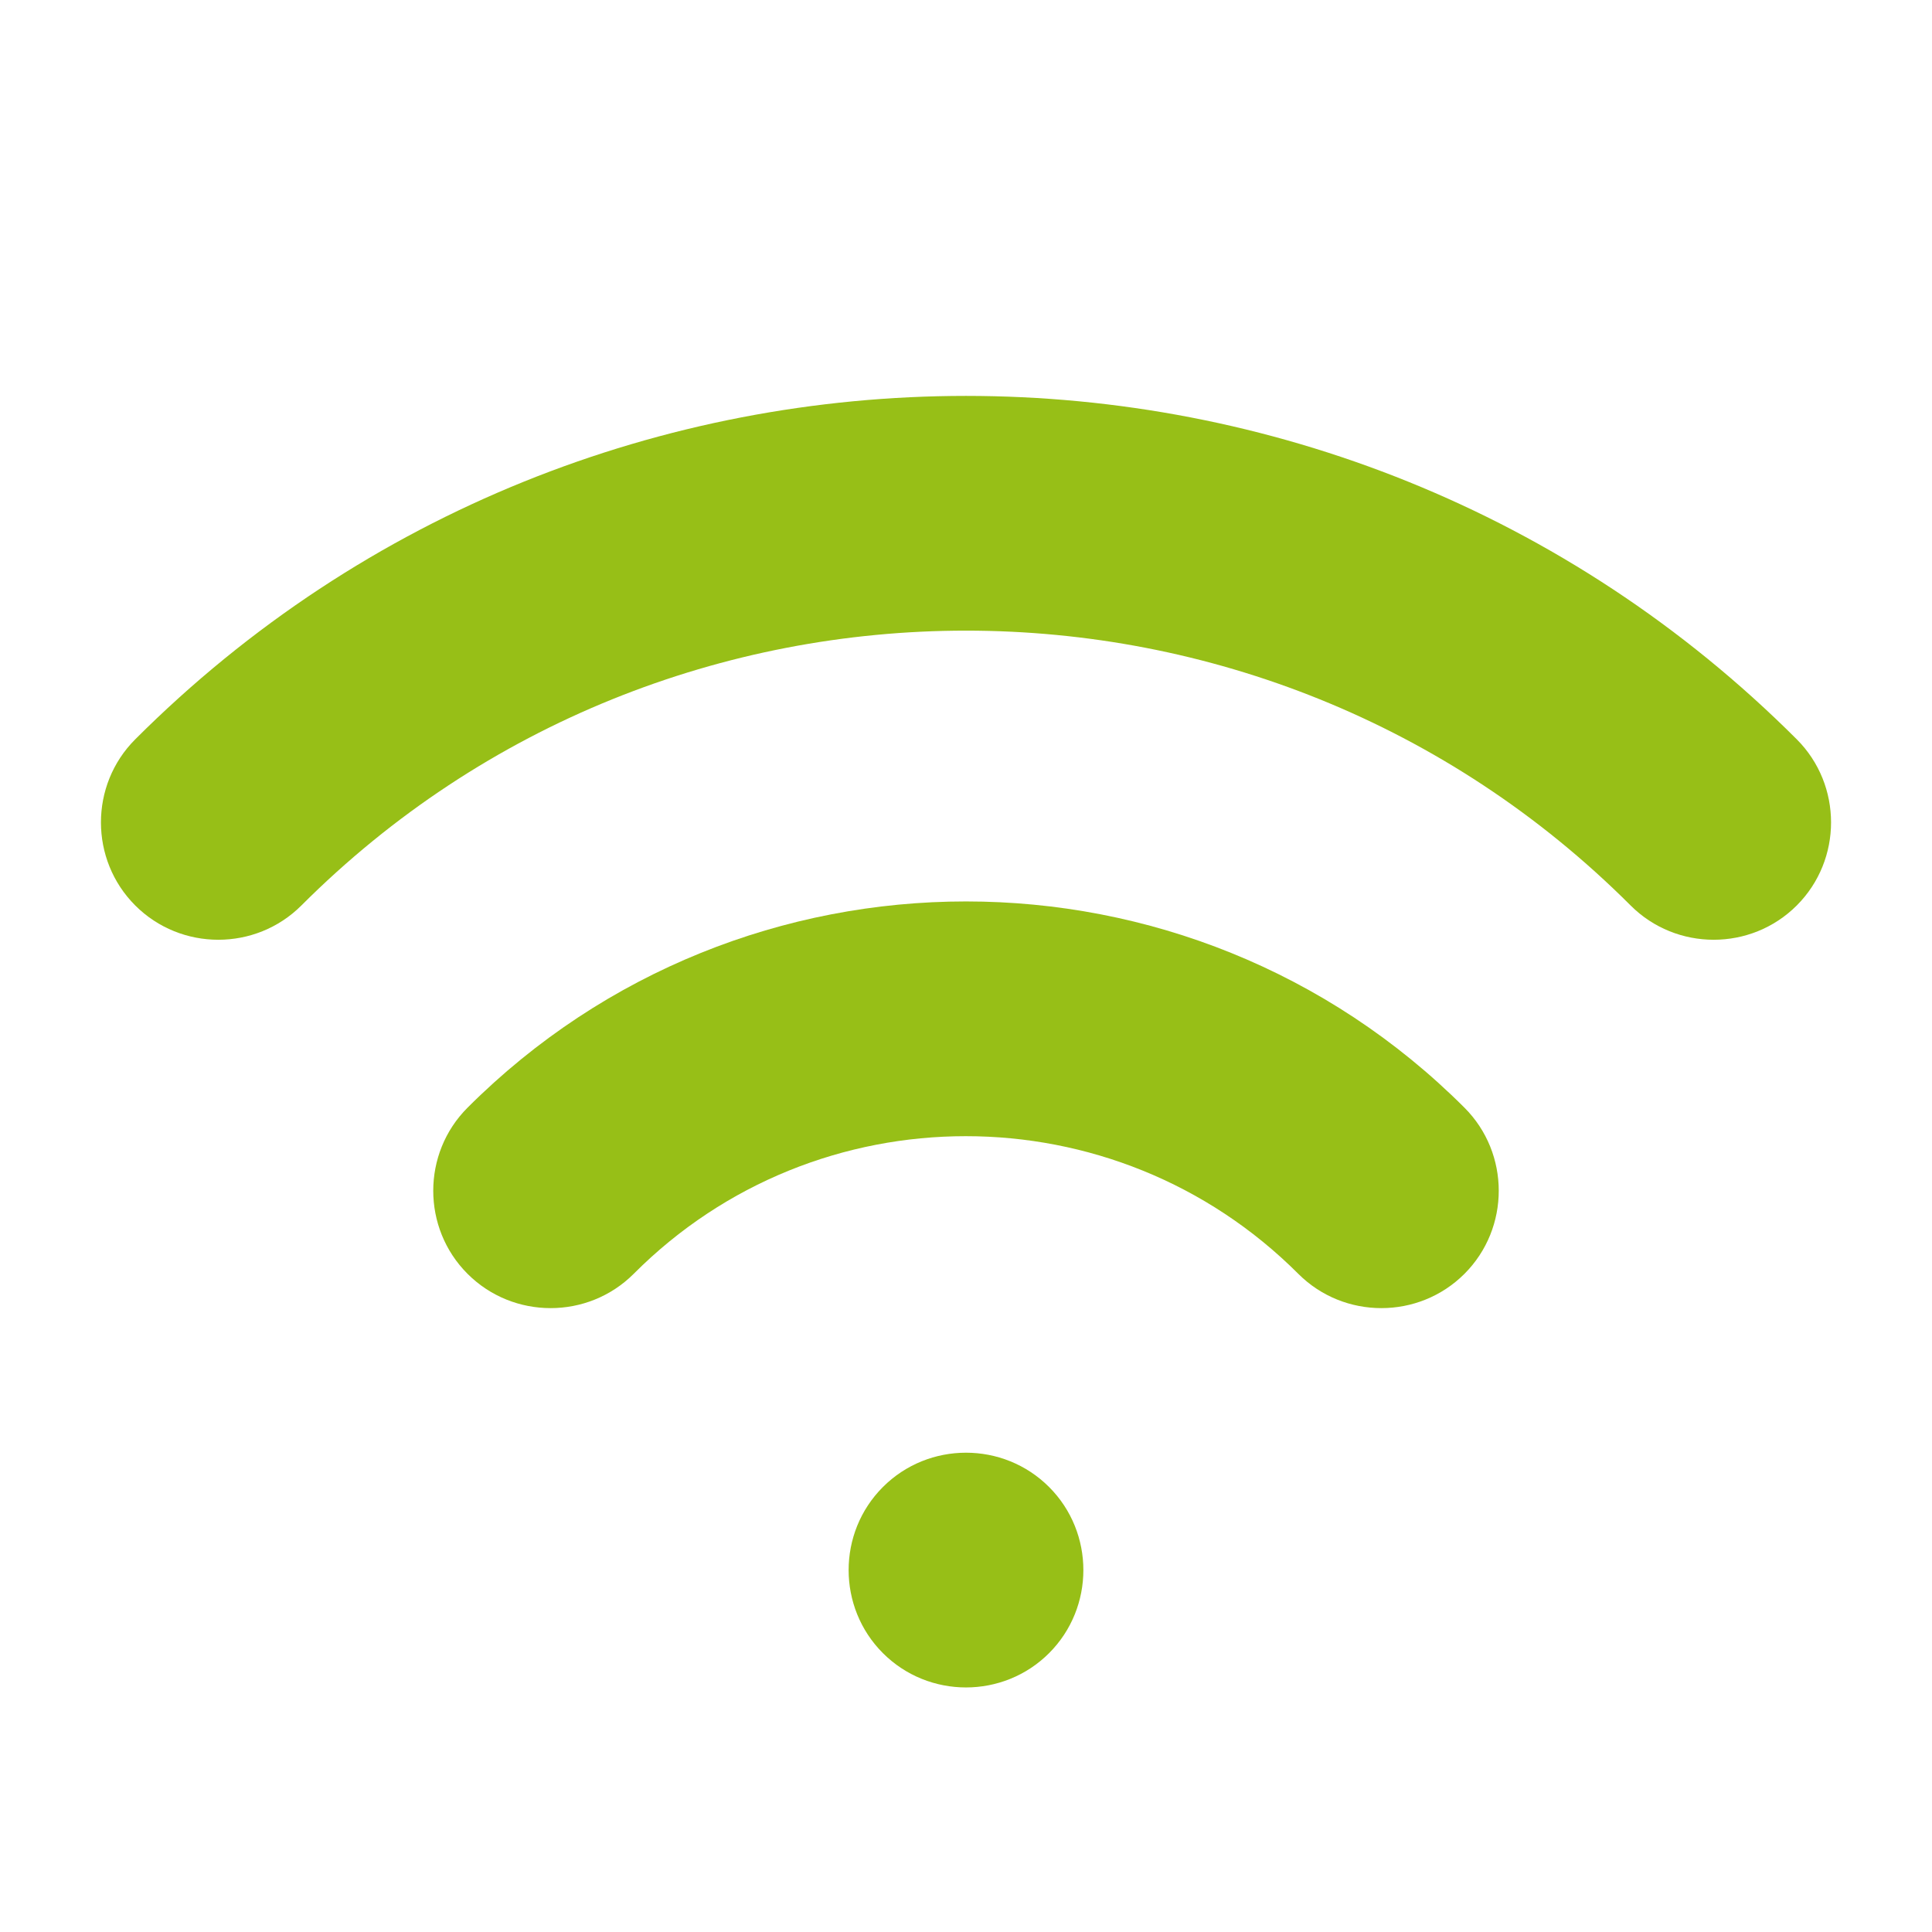 <?xml version="1.0" encoding="utf-8"?>
<!-- Generator: Adobe Illustrator 24.2.0, SVG Export Plug-In . SVG Version: 6.00 Build 0)  -->
<svg version="1.1" id="Capa_1" xmlns="http://www.w3.org/2000/svg" xmlns:xlink="http://www.w3.org/1999/xlink" x="0px" y="0px"
	 viewBox="0 0 300 300" style="enable-background:new 0 0 300 300;" xml:space="preserve">
<style type="text/css">
	.st0{fill:#97bf17;}
</style>
<g>
	<path class="st0" d="M279,140.6c-7.1,7.1-18.7,7.1-25.8,0c-56.9-56.9-149.5-56.9-206.4,0c-7.1,7.1-18.7,7.1-25.8,0
		s-7.1-18.7,0-25.8c71.1-71.1,186.9-71.1,258,0C286.1,121.9,286.1,133.5,279,140.6z"/>
	<path class="st0" d="M227.4,197.8c-7.1,7.1-18.7,7.1-25.8,0c-28.5-28.5-74.8-28.5-103.2,0c-7.1,7.1-18.7,7.1-25.8,0
		c-7.1-7.1-7.1-18.7,0-25.8c42.7-42.7,112.1-42.7,154.8,0C234.5,179.1,234.5,190.7,227.4,197.8z"/>
	<path class="st0" d="M162.9,230.9c7.1,7.1,7.1,18.7,0,25.8c-7.1,7.1-18.7,7.1-25.8,0c-7.1-7.1-7.1-18.7,0-25.8
		C144.2,223.8,155.8,223.8,162.9,230.9z"/>
</g>
</svg>
